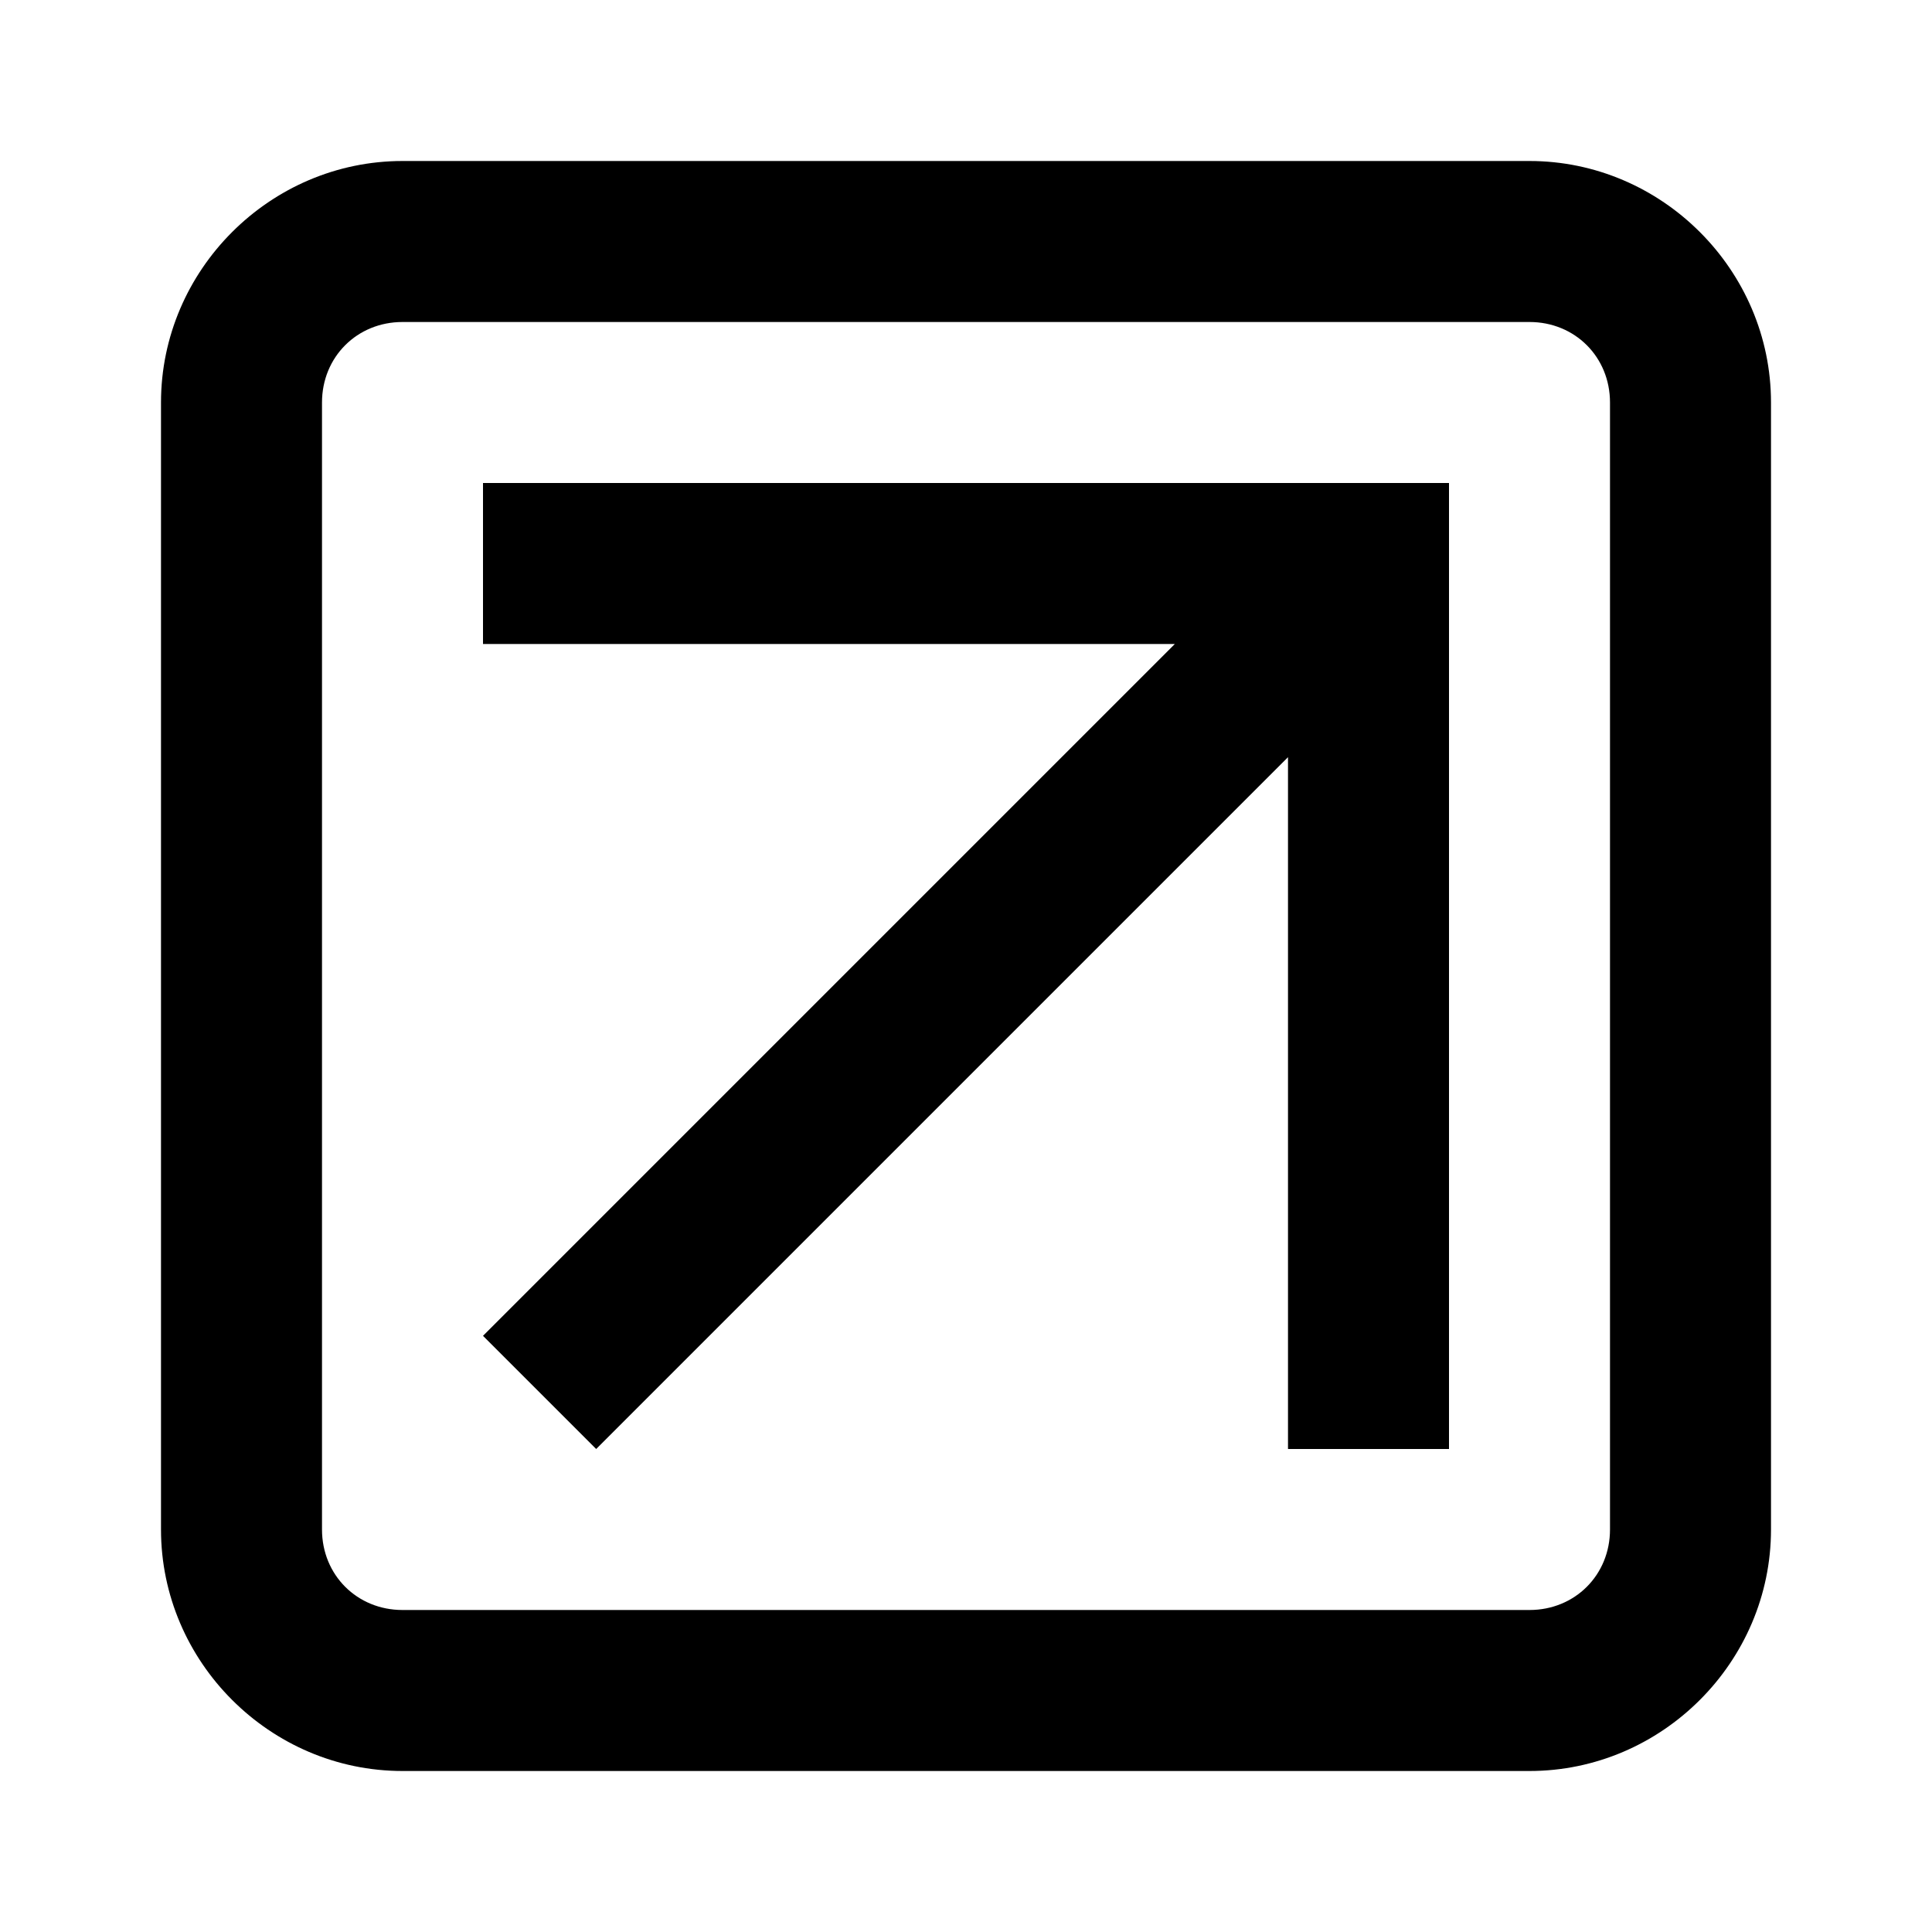 <?xml version="1.0"?>
<svg xmlns="http://www.w3.org/2000/svg" viewBox="0 0 24 24">
    <path style="text-indent:0;text-align:start;line-height:normal;text-transform:none;block-progression:tb;-inkscape-font-specification:Sans" d="M 5 2 C 3.355 2 2 3.355 2 5 L 2 19 C 2 20.645 3.355 22 5 22 L 19 22 C 20.645 22 22 20.645 22 19 L 22 5 C 22 3.355 20.645 2 19 2 L 5 2 z M 5 4 L 19 4 C 19.565 4 20 4.435 20 5 L 20 19 C 20 19.565 19.565 20 19 20 L 5 20 C 4.435 20 4 19.565 4 19 L 4 5 C 4 4.435 4.435 4 5 4 z M 6 6 L 6 8 L 14.594 8 L 6 16.594 L 7.406 18 L 16 9.406 L 16 18 L 18 18 L 18 6 L 6 6 z" overflow="visible" font-family="Sans"/>
</svg>
